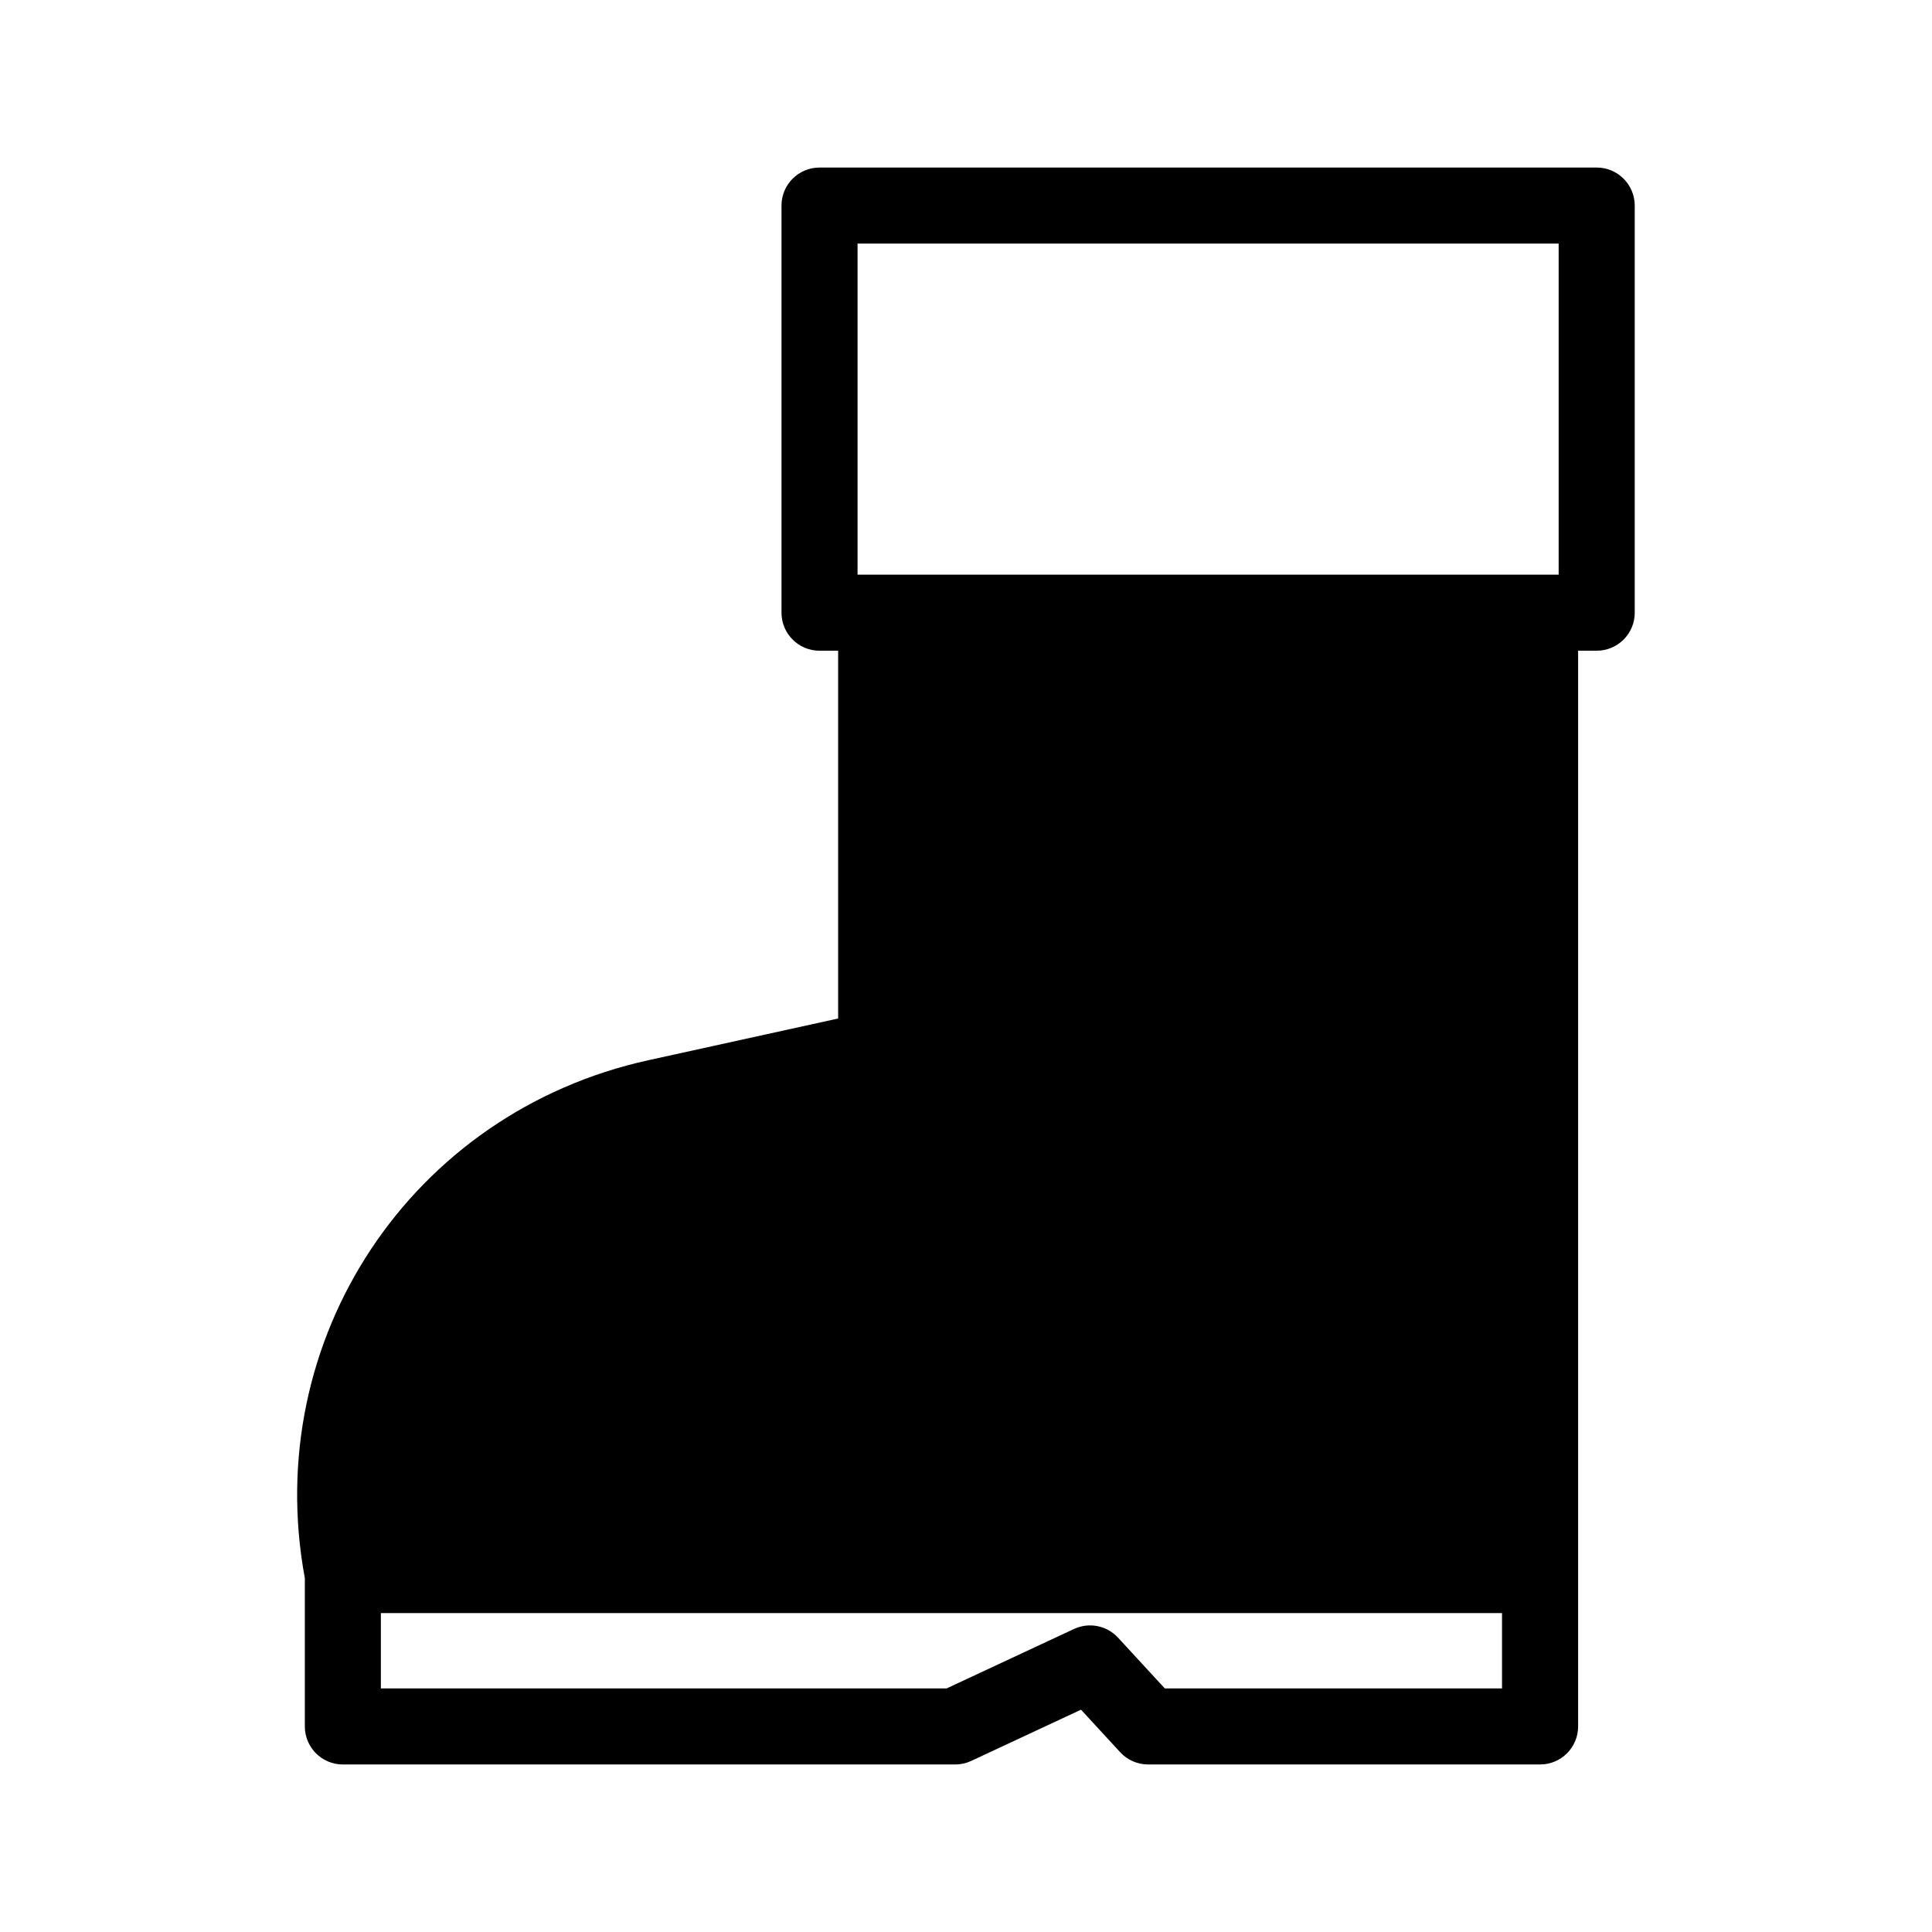 <?xml version="1.0" encoding="UTF-8"?>
<!-- Uploaded to: ICON Repo, www.iconrepo.com, Generator: ICON Repo Mixer Tools -->
<svg fill="#000000" width="800px" height="800px" version="1.1" viewBox="144 144 512 512" xmlns="http://www.w3.org/2000/svg">
 <path d="m577.22 306.37v-107.89c0-5.562-4.516-10.078-10.078-10.078h-205.96c-5.562 0-10.078 4.516-10.078 10.078v107.89c0 5.562 4.516 10.078 10.078 10.078h4.934v97.469l-50.25 11.043c-62.98 13.836-102.79 73.996-91.082 137.27v39.297c0 5.562 4.516 10.078 10.078 10.078h162.26c1.473 0 2.926-0.324 4.262-0.945l29.09-13.578 10.383 11.27c1.898 2.07 4.586 3.25 7.402 3.25h103.88c5.562 0 10.078-4.516 10.078-10.078v-285.08h4.934c5.562 0 10.074-4.508 10.074-10.074zm-205.96-97.816h185.8v87.738h-185.8zm81.418 382.89-12.383-13.441c-2.973-3.231-7.691-4.16-11.668-2.309l-33.746 15.75h-149.95v-19.965h297.12v19.965z"/>
</svg>